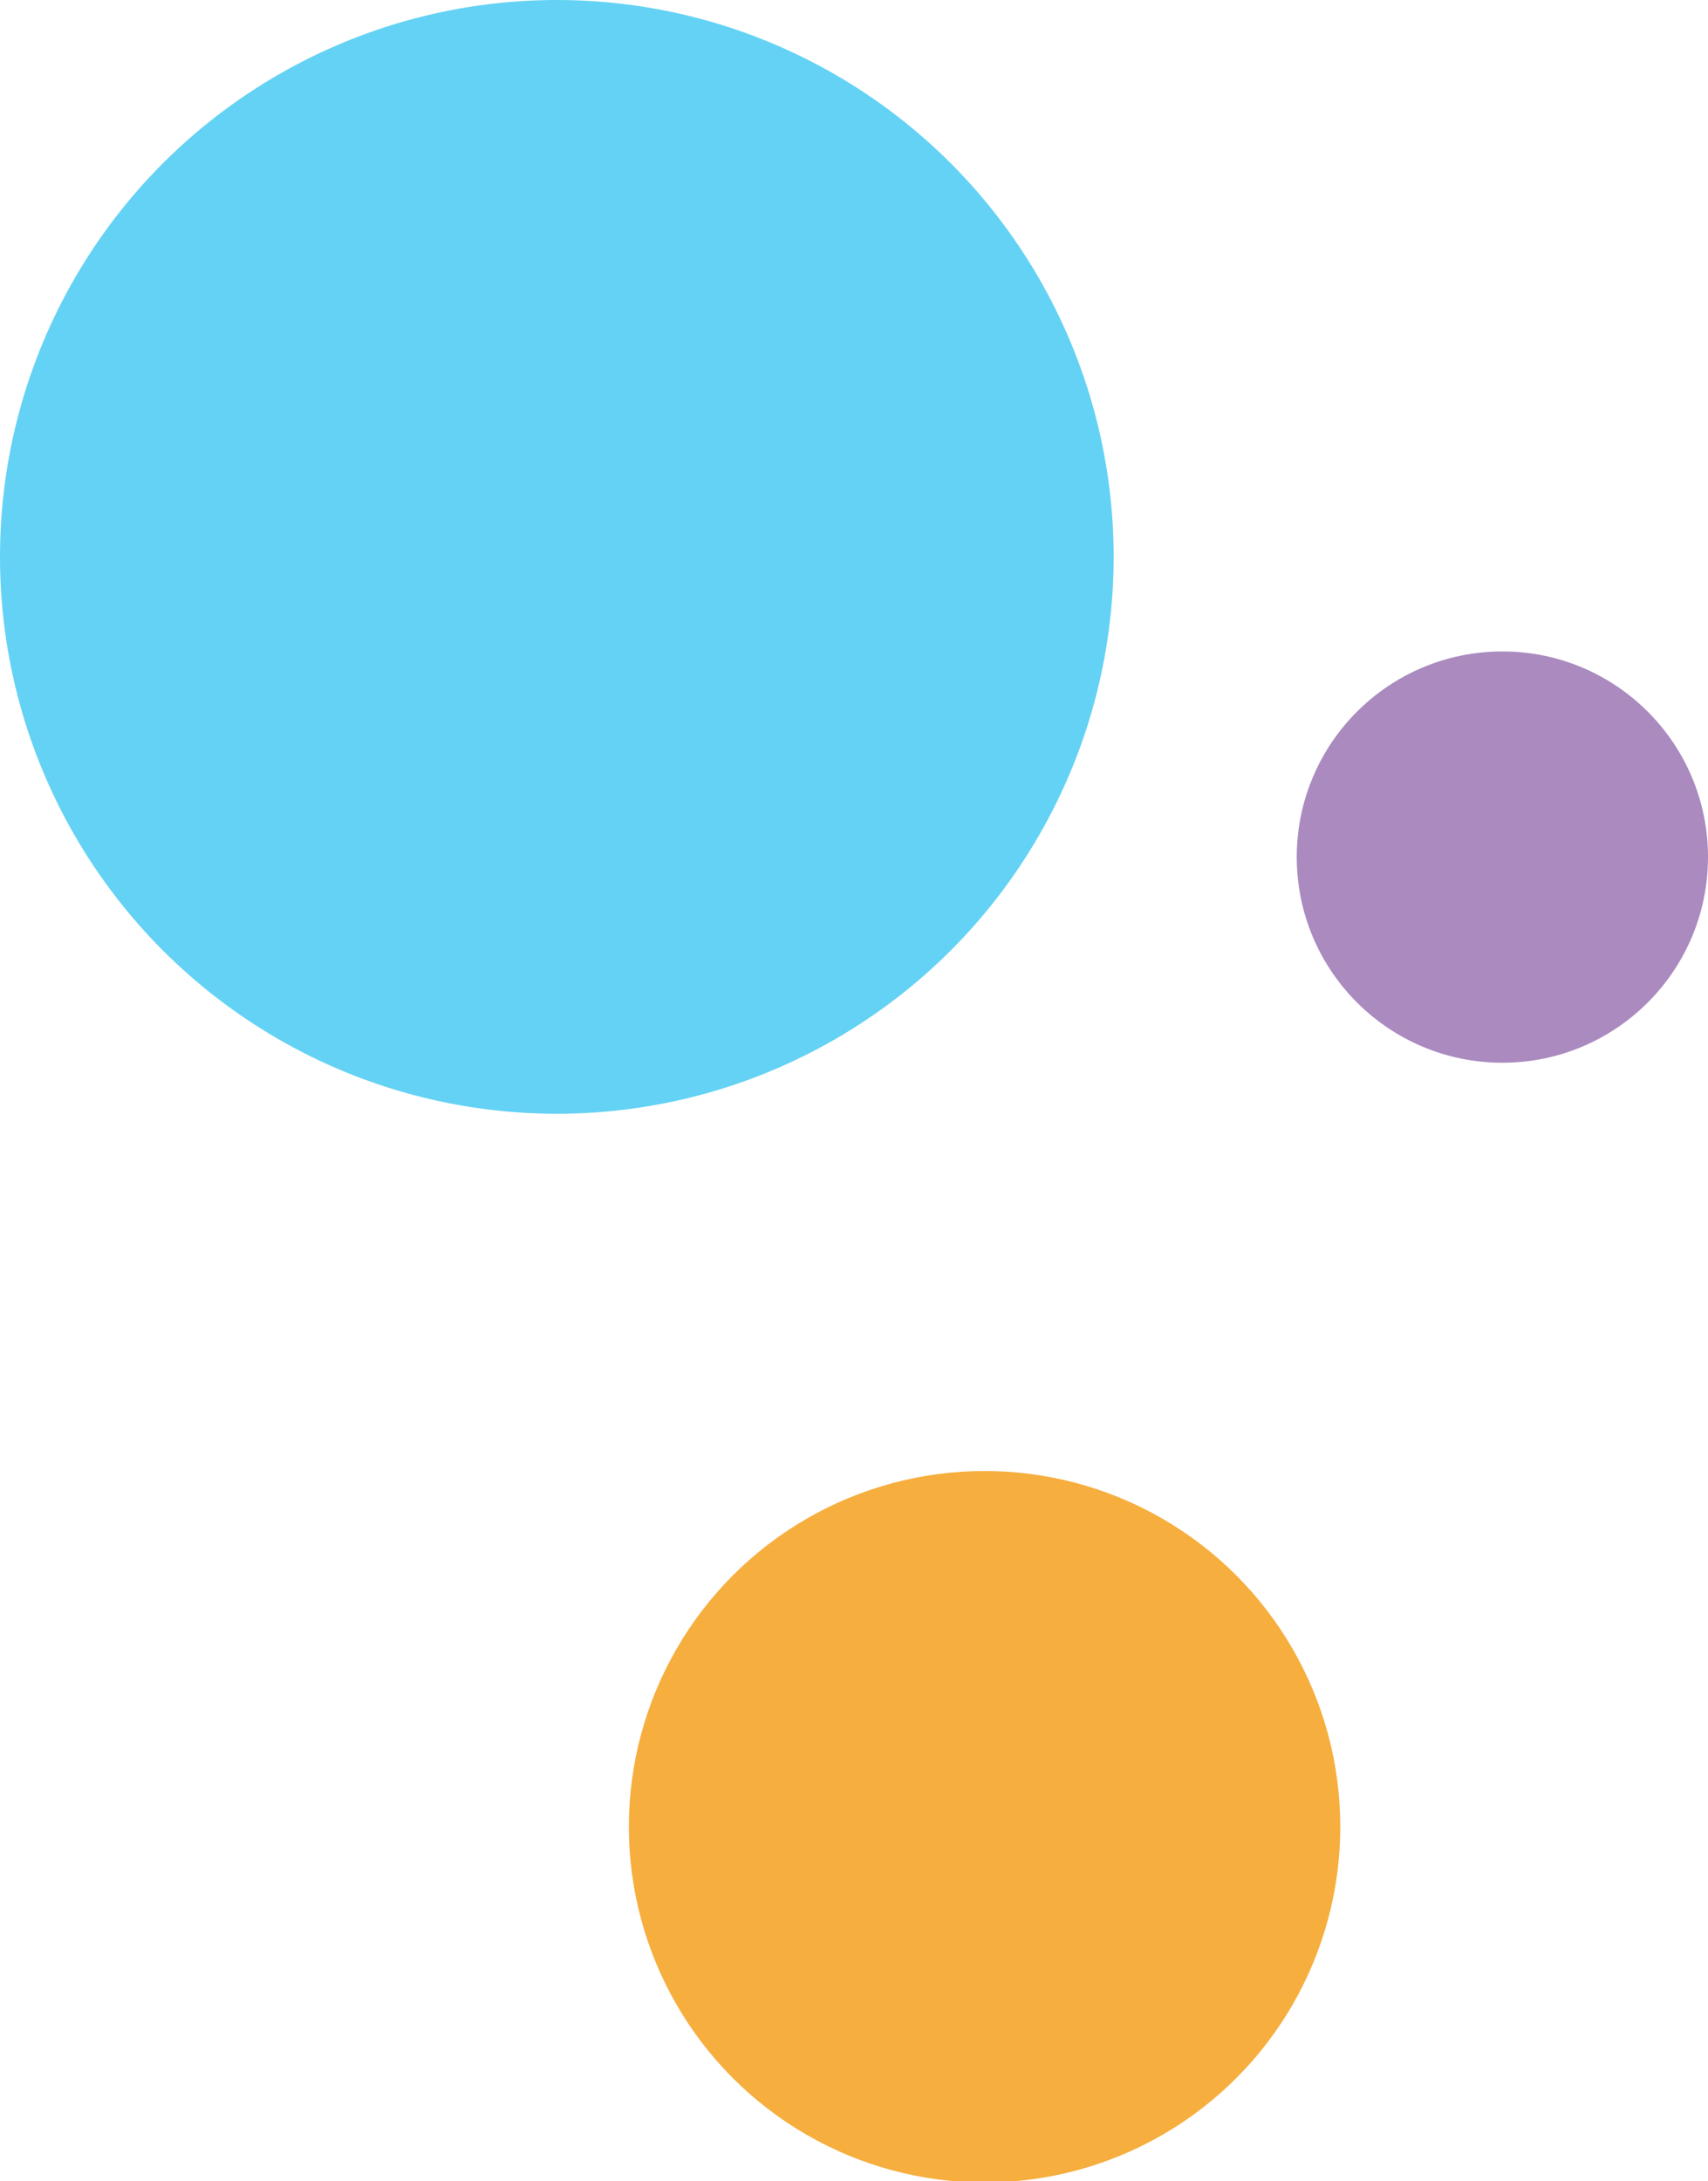<?xml version="1.0" encoding="utf-8"?>
<!-- Generator: Adobe Illustrator 25.3.1, SVG Export Plug-In . SVG Version: 6.00 Build 0)  -->
<svg version="1.1" id="Ebene_1" xmlns="http://www.w3.org/2000/svg" xmlns:xlink="http://www.w3.org/1999/xlink" x="0px" y="0px"
	 viewBox="0 0 113.8 145.3" style="enable-background:new 0 0 113.8 145.3;" xml:space="preserve">
<style type="text/css">
	.st0{fill:#64D2F4;}
	.st1{fill:#AA8ABF;}
	.st2{fill:#F6AE3E;}
</style>
<circle class="st0" cx="37.1" cy="37.1" r="37.1"/>
<circle class="st1" cx="100.1" cy="57.1" r="13.7"/>
<circle class="st2" cx="65.6" cy="121.7" r="23.7"/>
</svg>
